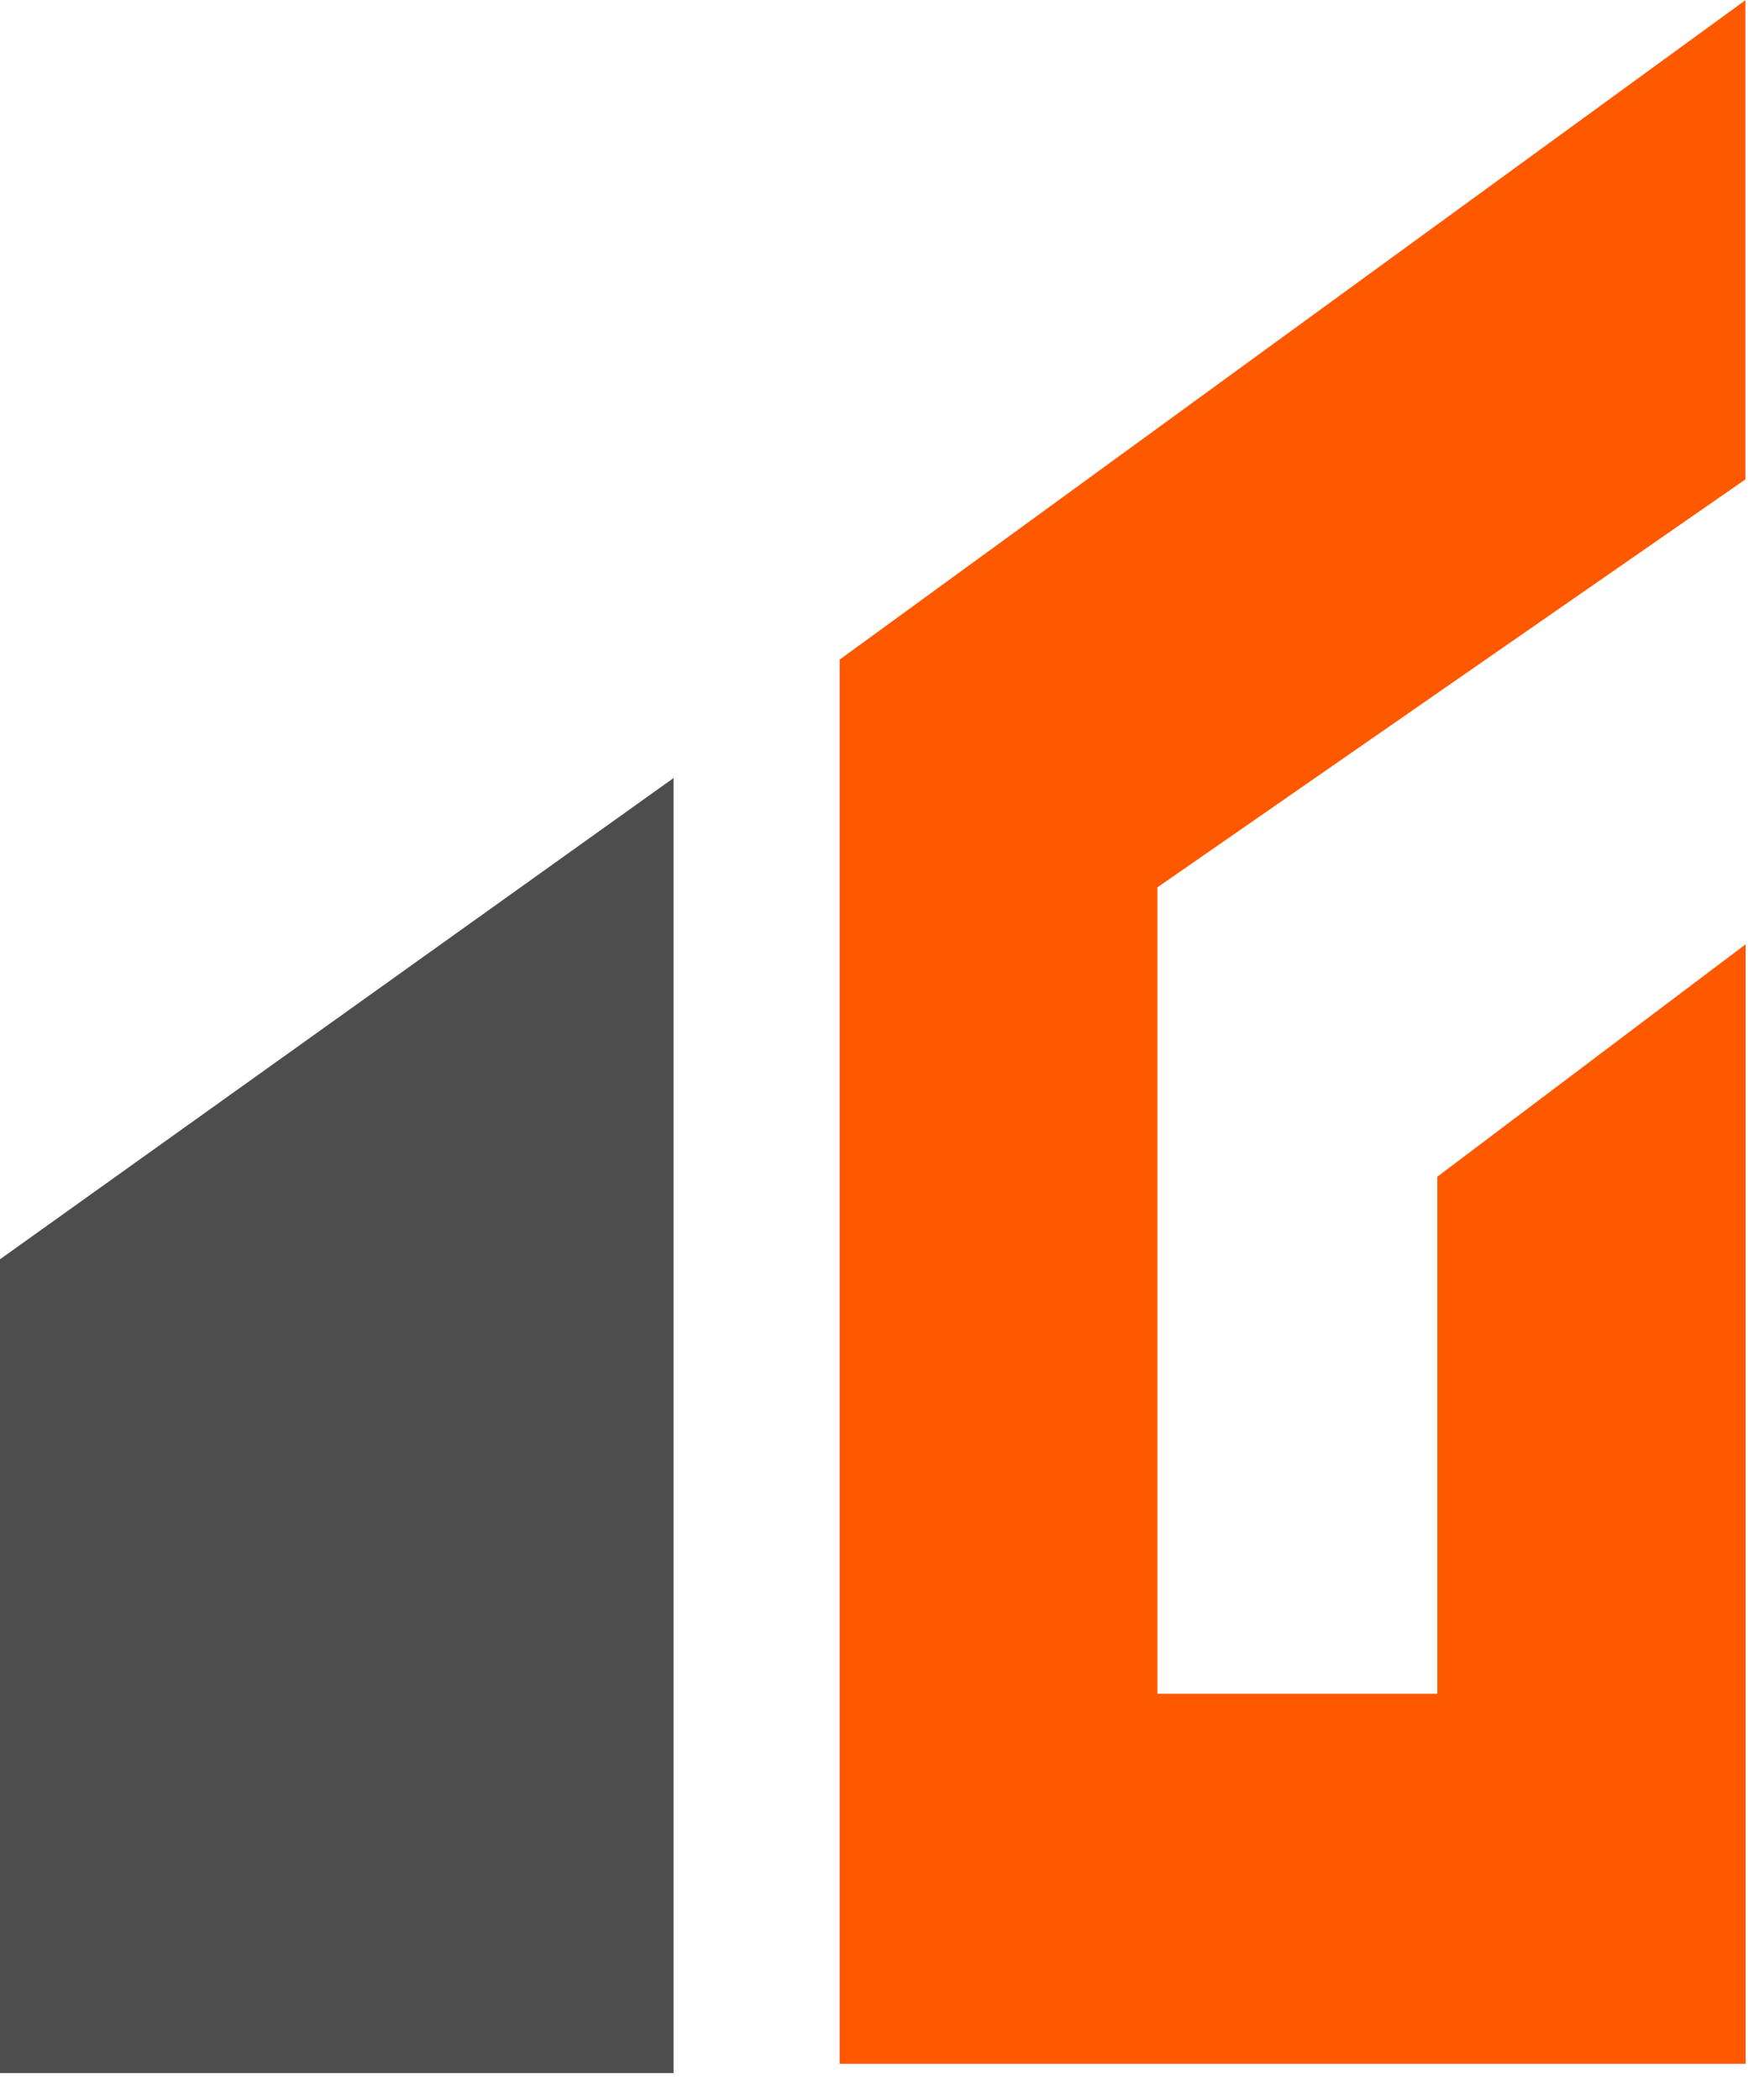 <svg width="42" height="50" viewBox="0 0 42 50" fill="none" xmlns="http://www.w3.org/2000/svg">
<path d="M0 29.981V49.356H16.038V18.523L0 29.981Z" fill="#4D4D4D"/>
<path d="M19.991 15.704V49.135H41.563V22.481L34.222 28.015V40.326H27.558V21.126L41.558 11.413V0.004L19.991 15.704Z" fill="#FF5900"/>
</svg>
